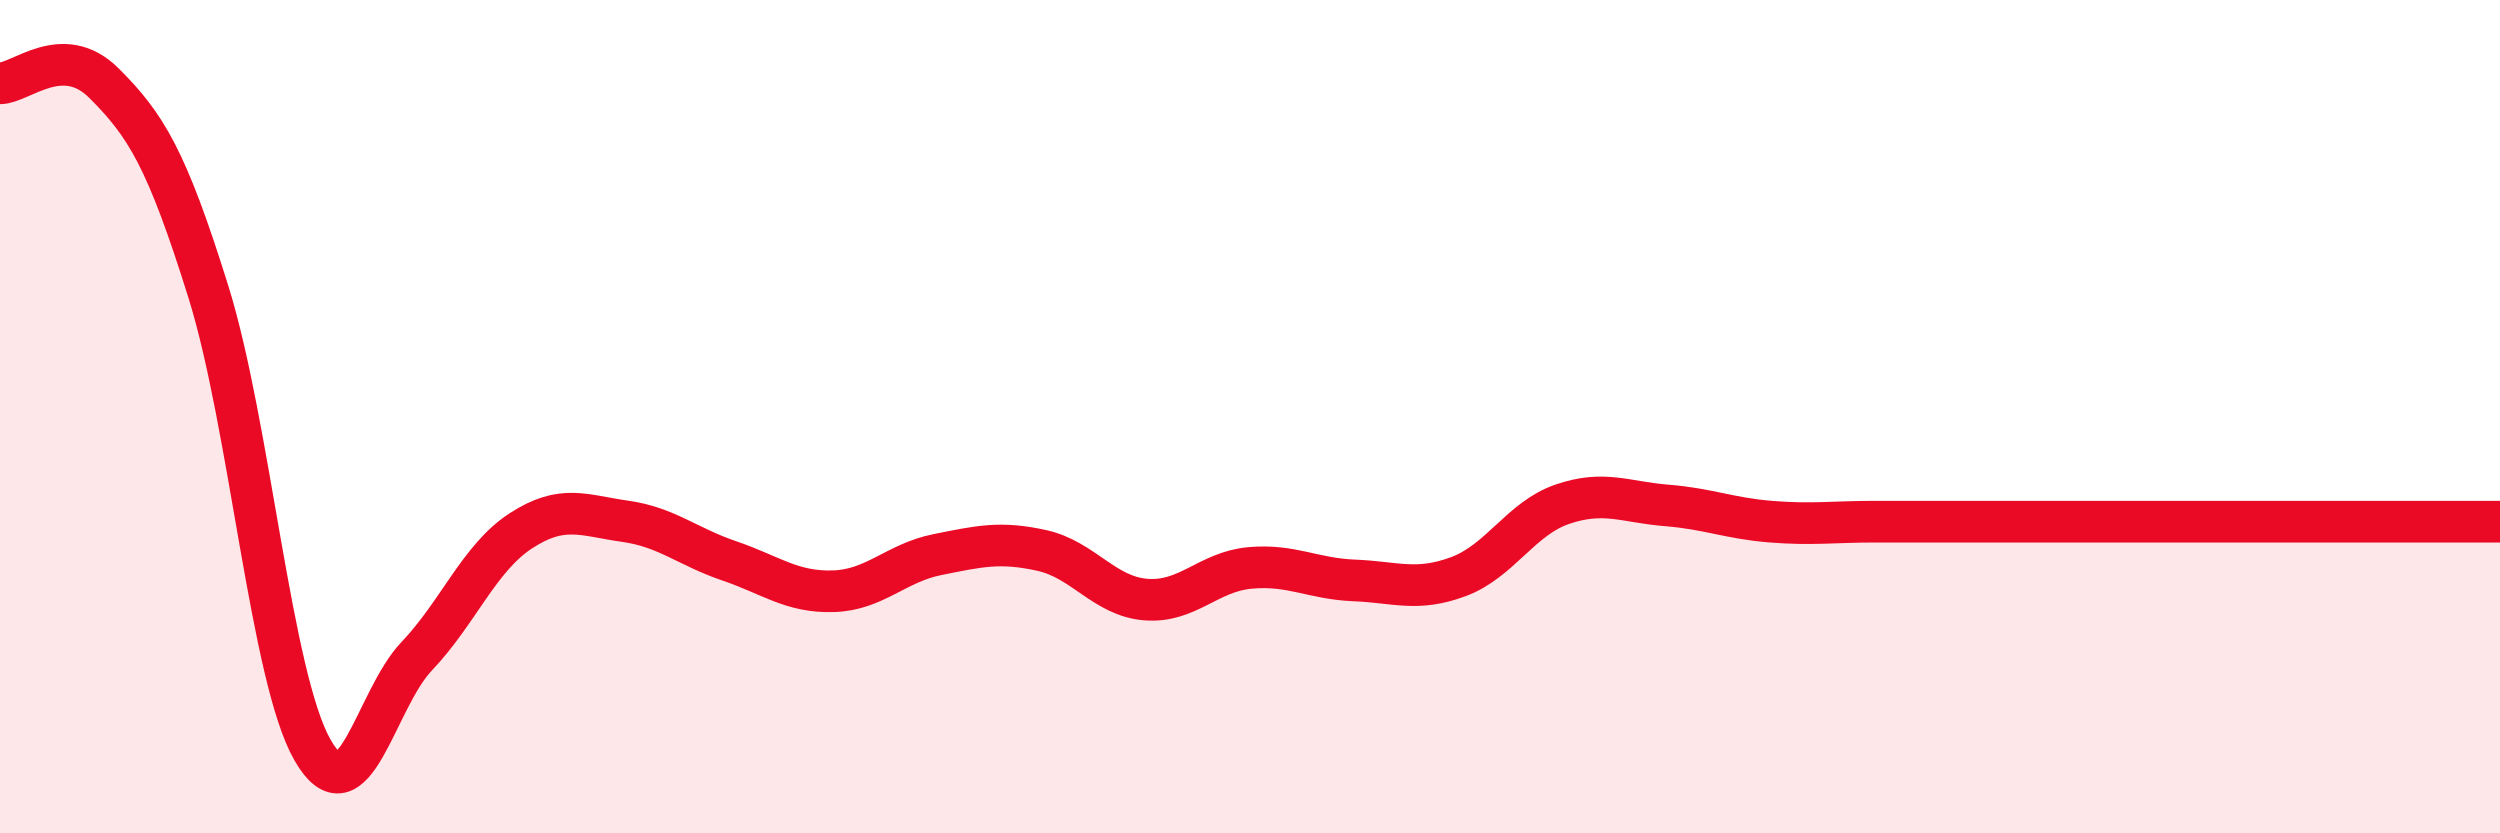 
    <svg width="60" height="20" viewBox="0 0 60 20" xmlns="http://www.w3.org/2000/svg">
      <path
        d="M 0,2 C 0.5,2 1.5,1 2.5,2 C 3.5,3 4,3.8 5,7 C 6,10.2 6.5,16.25 7.5,18 C 8.5,19.75 9,16.8 10,15.75 C 11,14.7 11.5,13.39 12.5,12.74 C 13.5,12.09 14,12.37 15,12.51 C 16,12.65 16.5,13.12 17.5,13.46 C 18.5,13.8 19,14.22 20,14.19 C 21,14.16 21.5,13.51 22.5,13.31 C 23.5,13.11 24,12.99 25,13.21 C 26,13.43 26.5,14.31 27.5,14.39 C 28.5,14.47 29,13.72 30,13.63 C 31,13.54 31.5,13.89 32.5,13.93 C 33.5,13.97 34,14.21 35,13.84 C 36,13.47 36.5,12.44 37.5,12.1 C 38.5,11.76 39,12.05 40,12.13 C 41,12.21 41.5,12.44 42.5,12.52 C 43.5,12.6 44,12.52 45,12.52 C 46,12.52 46.5,12.52 47.5,12.52 C 48.5,12.52 49,12.52 50,12.52 C 51,12.52 51.5,12.52 52.5,12.52 C 53.5,12.52 54,12.52 55,12.52 C 56,12.52 56.5,12.52 57.5,12.52 C 58.5,12.52 59.5,12.52 60,12.52L60 20L0 20Z"
        fill="#EB0A25"
        opacity="0.1"
        stroke-linecap="round"
        stroke-linejoin="round"
      />
      <path
        d="M 0,2 C 0.5,2 1.5,1 2.5,2 C 3.5,3 4,3.8 5,7 C 6,10.2 6.5,16.25 7.5,18 C 8.5,19.75 9,16.8 10,15.75 C 11,14.7 11.5,13.39 12.5,12.74 C 13.5,12.09 14,12.37 15,12.51 C 16,12.65 16.5,13.12 17.5,13.46 C 18.5,13.8 19,14.22 20,14.19 C 21,14.16 21.5,13.51 22.5,13.31 C 23.5,13.11 24,12.99 25,13.21 C 26,13.43 26.5,14.31 27.5,14.39 C 28.5,14.47 29,13.72 30,13.63 C 31,13.54 31.5,13.89 32.5,13.93 C 33.5,13.97 34,14.21 35,13.84 C 36,13.47 36.5,12.44 37.5,12.1 C 38.5,11.76 39,12.05 40,12.13 C 41,12.21 41.5,12.44 42.5,12.52 C 43.5,12.6 44,12.52 45,12.52 C 46,12.52 46.5,12.52 47.5,12.52 C 48.5,12.52 49,12.52 50,12.52 C 51,12.52 51.5,12.52 52.5,12.52 C 53.5,12.52 54,12.52 55,12.52 C 56,12.52 56.5,12.52 57.5,12.52 C 58.5,12.52 59.5,12.52 60,12.52"
        stroke="#EB0A25"
        stroke-width="1"
        fill="none"
        stroke-linecap="round"
        stroke-linejoin="round"
      />
    </svg>
  